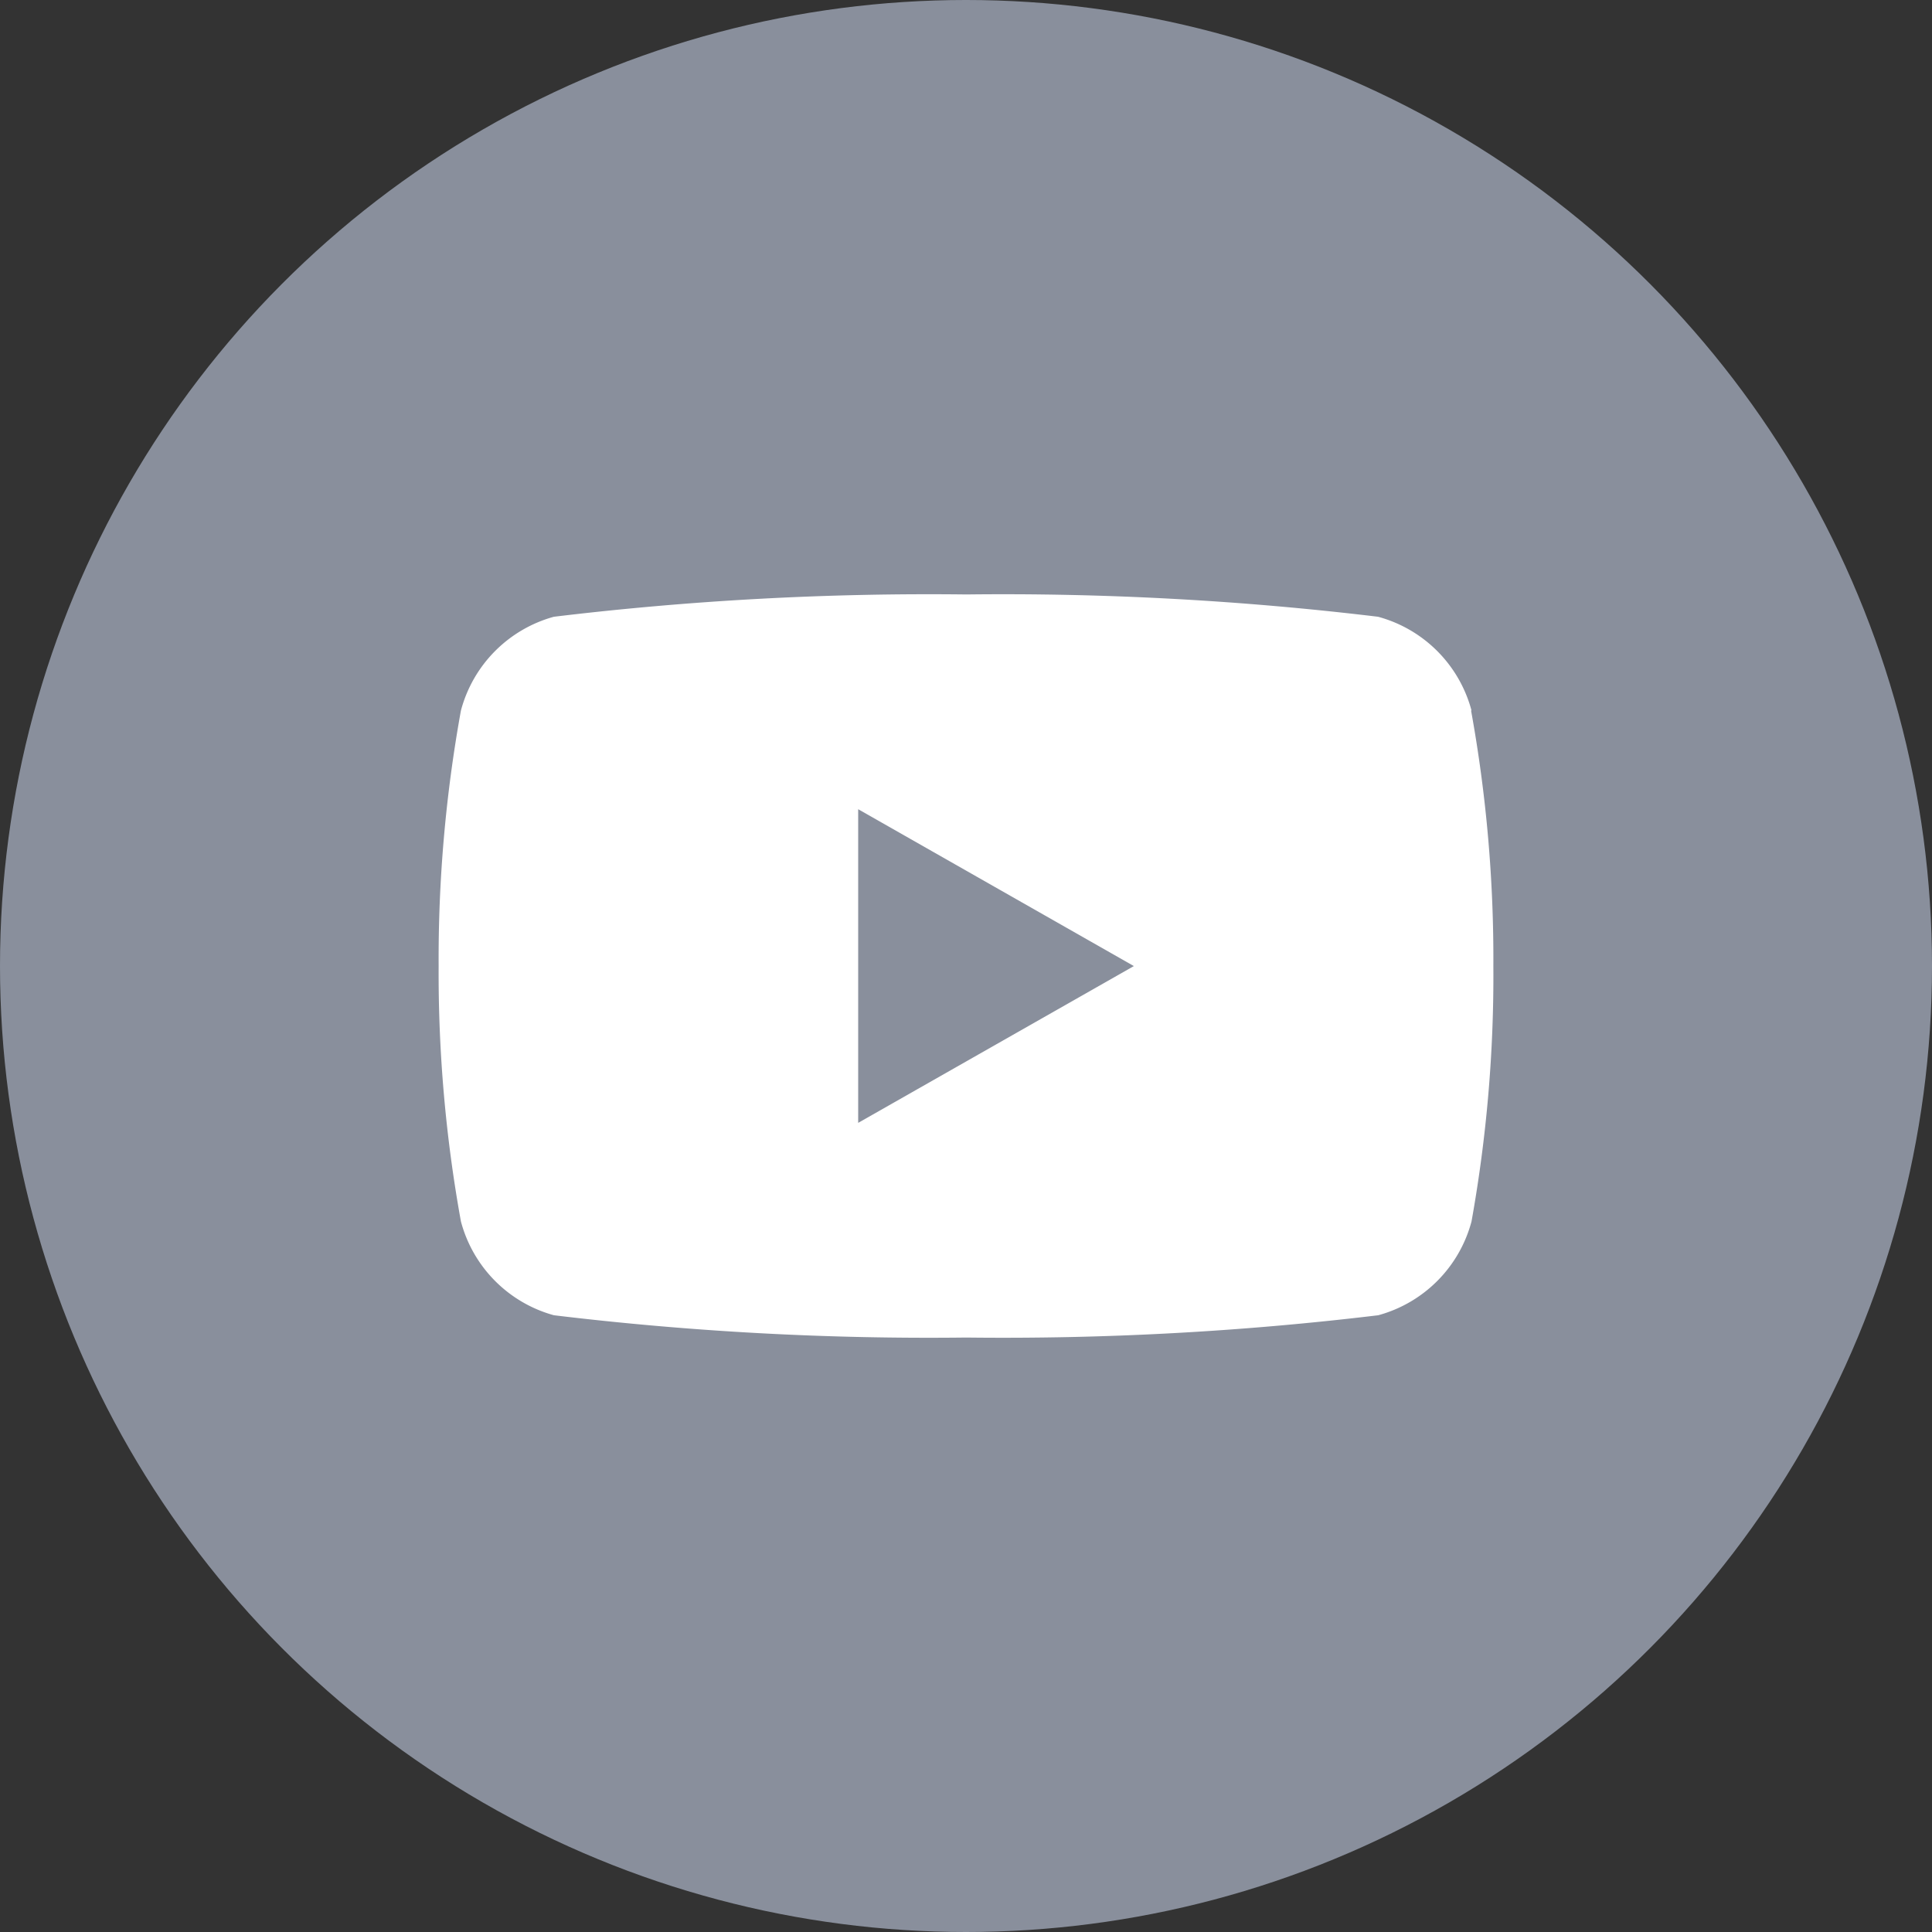 <svg xmlns="http://www.w3.org/2000/svg" width="26" height="26" viewBox="0 0 26 26"><rect x="0" y="0" width="26" height="26" fill="#333333" stroke="none"/><defs><style>.a{fill:#898f9c;}.b{fill:#fff;}.c{fill:none;}</style></defs><g transform="translate(15915 10223)"><circle class="a" cx="13" cy="13" r="13" transform="translate(-15915 -10223)"/><path class="b" d="M13.9,1.562A1.783,1.783,0,0,0,12.642.3,42.142,42.142,0,0,0,7.1,0,42.141,42.141,0,0,0,1.551.3,1.783,1.783,0,0,0,.3,1.562,18.712,18.712,0,0,0,0,5,18.712,18.712,0,0,0,.3,8.438,1.784,1.784,0,0,0,1.551,9.7,42.152,42.152,0,0,0,7.1,10a42.153,42.153,0,0,0,5.545-.3A1.784,1.784,0,0,0,13.9,8.438,18.707,18.707,0,0,0,14.194,5a18.707,18.707,0,0,0-.3-3.438" transform="translate(-15909.097 -10215)"/><path class="a" d="M70,40.052l3.71-2.11L70,35.831Z" transform="translate(-15973.451 -10247.941)"/><rect class="c" width="14" height="10" transform="translate(-15909 -10215)"/></g></svg>